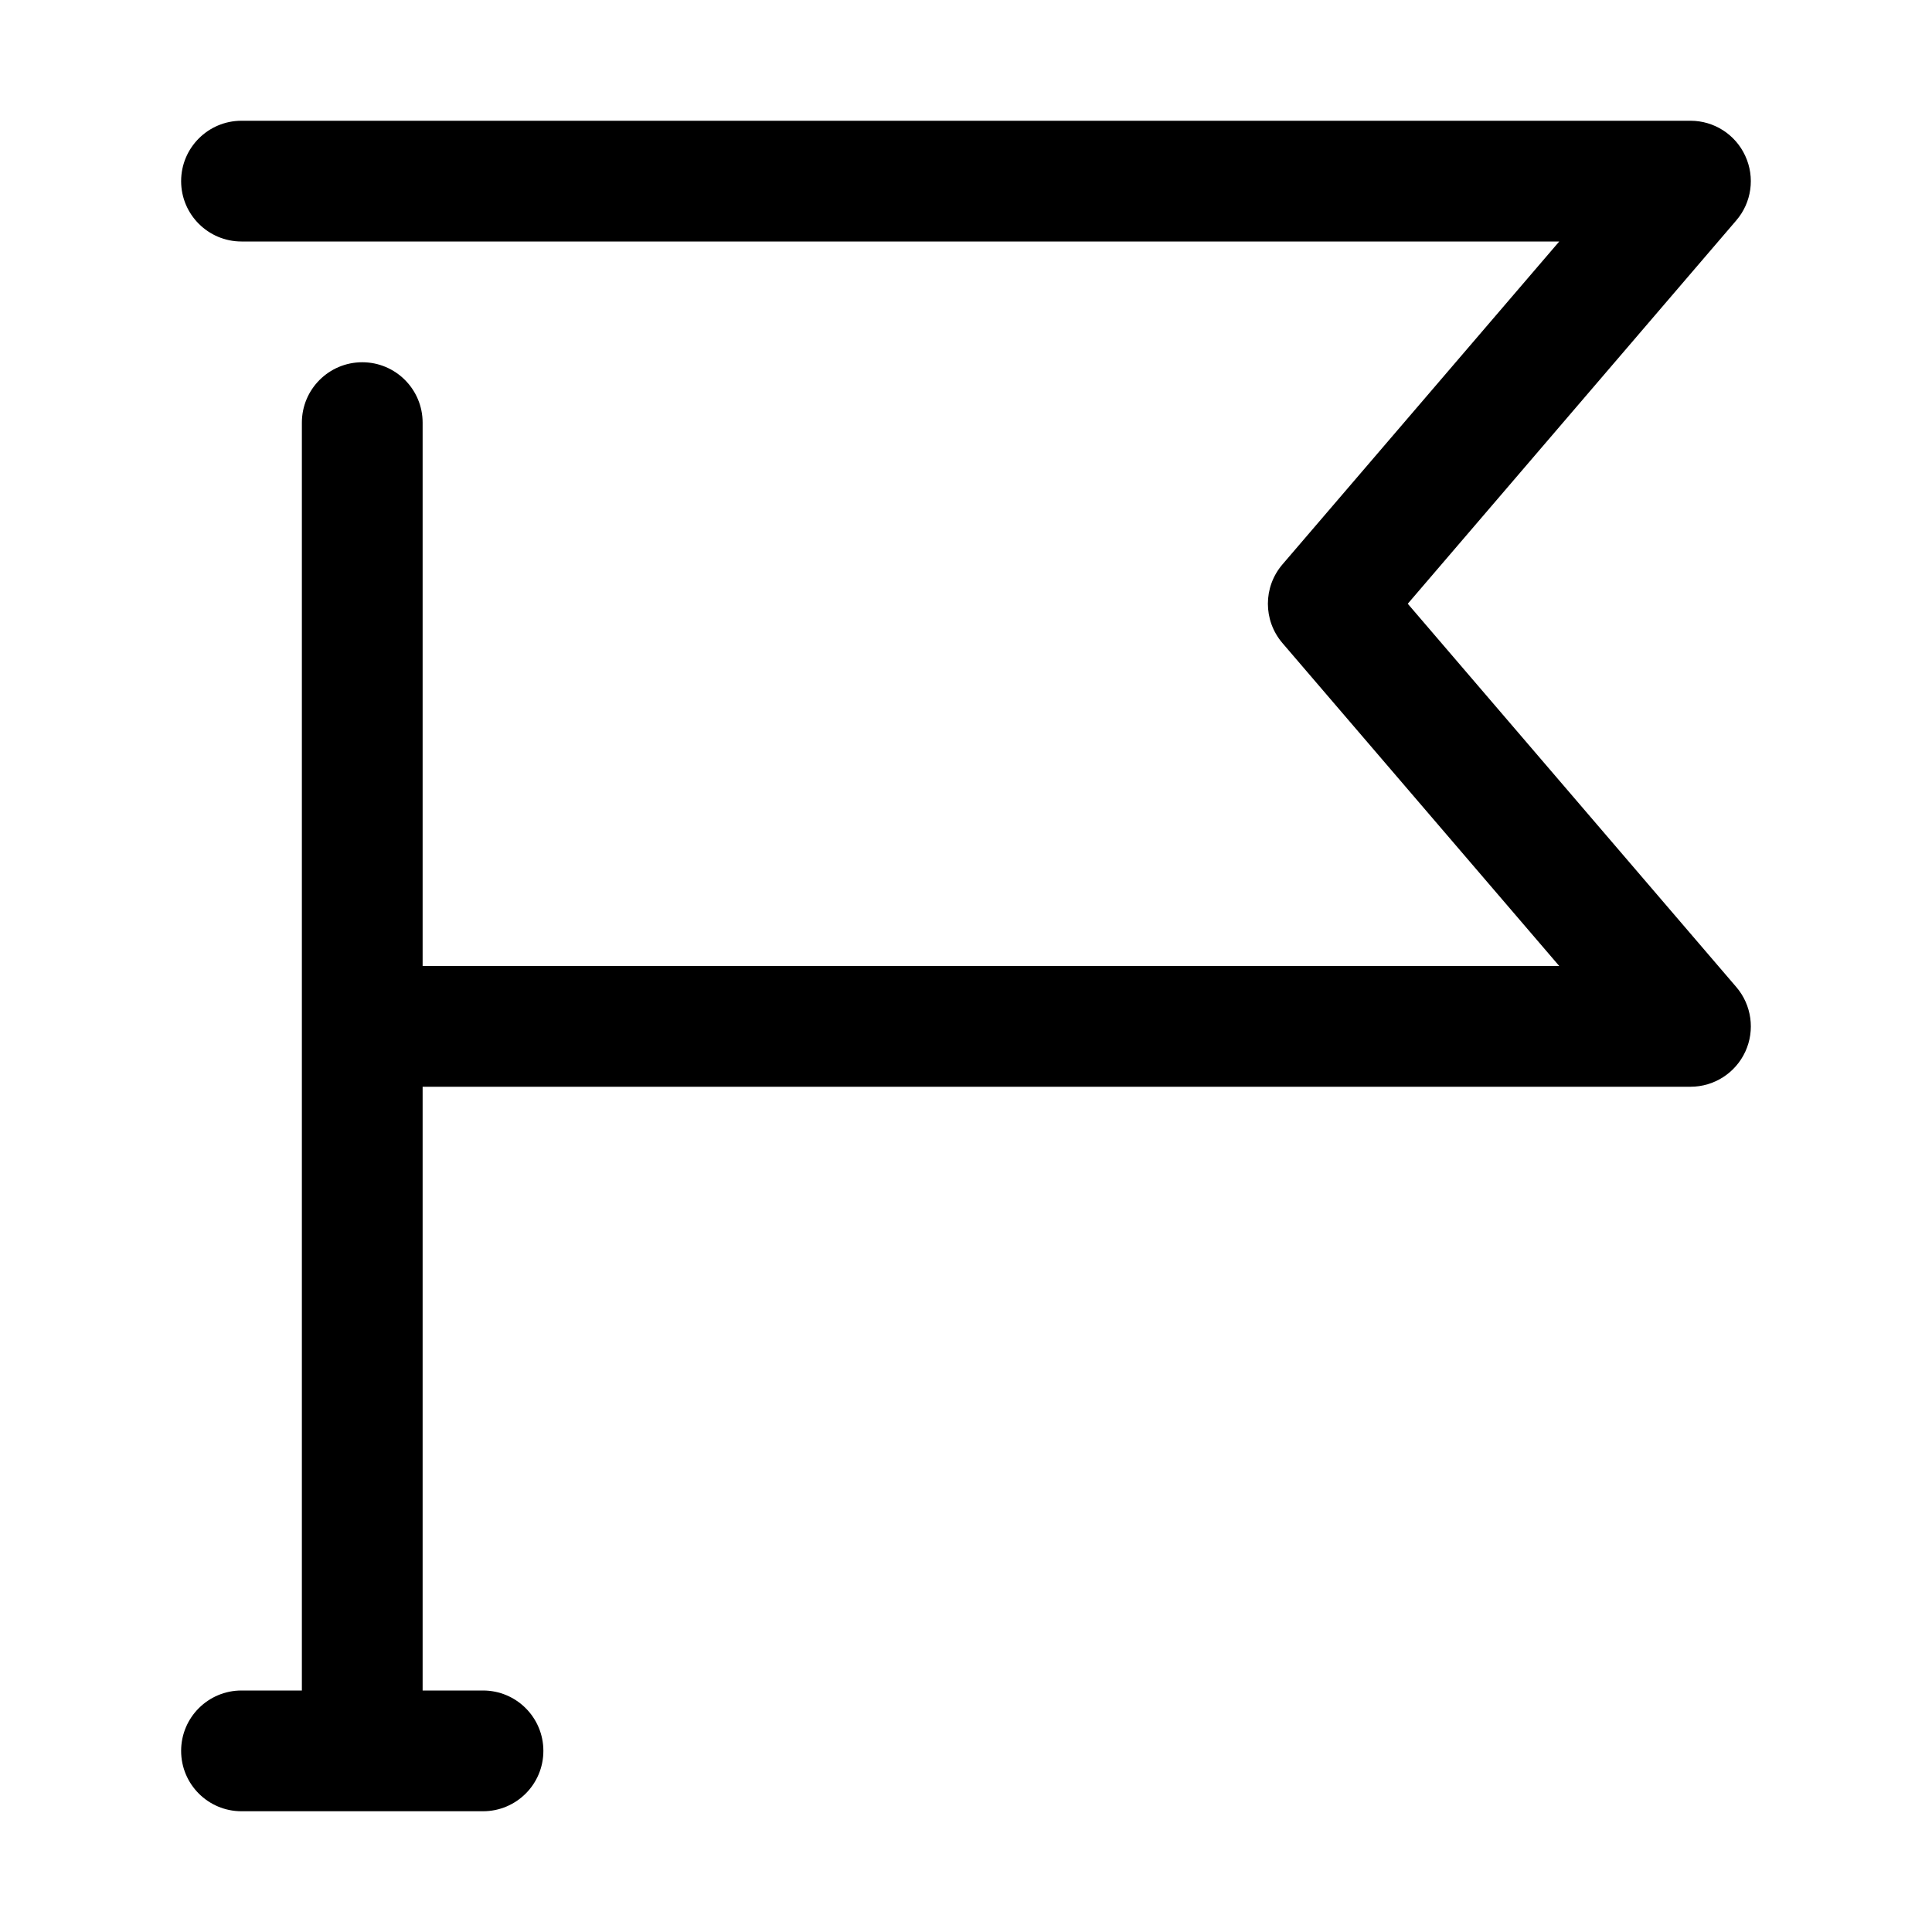 <?xml version="1.0" ?><!DOCTYPE svg  PUBLIC '-//W3C//DTD SVG 1.1//EN'  'http://www.w3.org/Graphics/SVG/1.1/DTD/svg11.dtd'><svg enable-background="new 0 0 32 32" height="32px" id="Layer_1" version="1.1" viewBox="0 0 32 32" width="32px" xml:space="preserve" xmlns="http://www.w3.org/2000/svg" xmlns:xlink="http://www.w3.org/1999/xlink"><g><polyline fill="none" points="   649,137.999 675,137.999 675,155.999 661,155.999  " stroke="#535c69" stroke-linecap="round" stroke-linejoin="round" stroke-miterlimit="10" stroke-width="2"/><polyline fill="none" points="   653,155.999 649,155.999 649,141.999  " stroke="#535c69" stroke-linecap="round" stroke-linejoin="round" stroke-miterlimit="10" stroke-width="2"/><polyline fill="none" points="   661,156 653,162 653,156  " stroke="#535c69" stroke-linecap="round" stroke-linejoin="round" stroke-miterlimit="10" stroke-width="2"/></g><path d="M23.317,10l5.441-6.349c0.255-0.296,0.313-0.714,0.149-1.069C28.745,2.228,28.391,2,28,2H4C3.448,2,3,2.448,3,3s0.448,1,1,1  h21.826l-4.585,5.349c-0.321,0.375-0.321,0.927,0,1.302L25.826,16H7v-4V7c0-0.552-0.448-1-1-1S5,6.448,5,7v5v5v11H4  c-0.552,0-1,0.447-1,1s0.448,1,1,1h4c0.552,0,1-0.447,1-1s-0.448-1-1-1H7V18h21c0.391,0,0.745-0.228,0.908-0.582  s0.105-0.772-0.149-1.069L23.317,10z"/></svg>